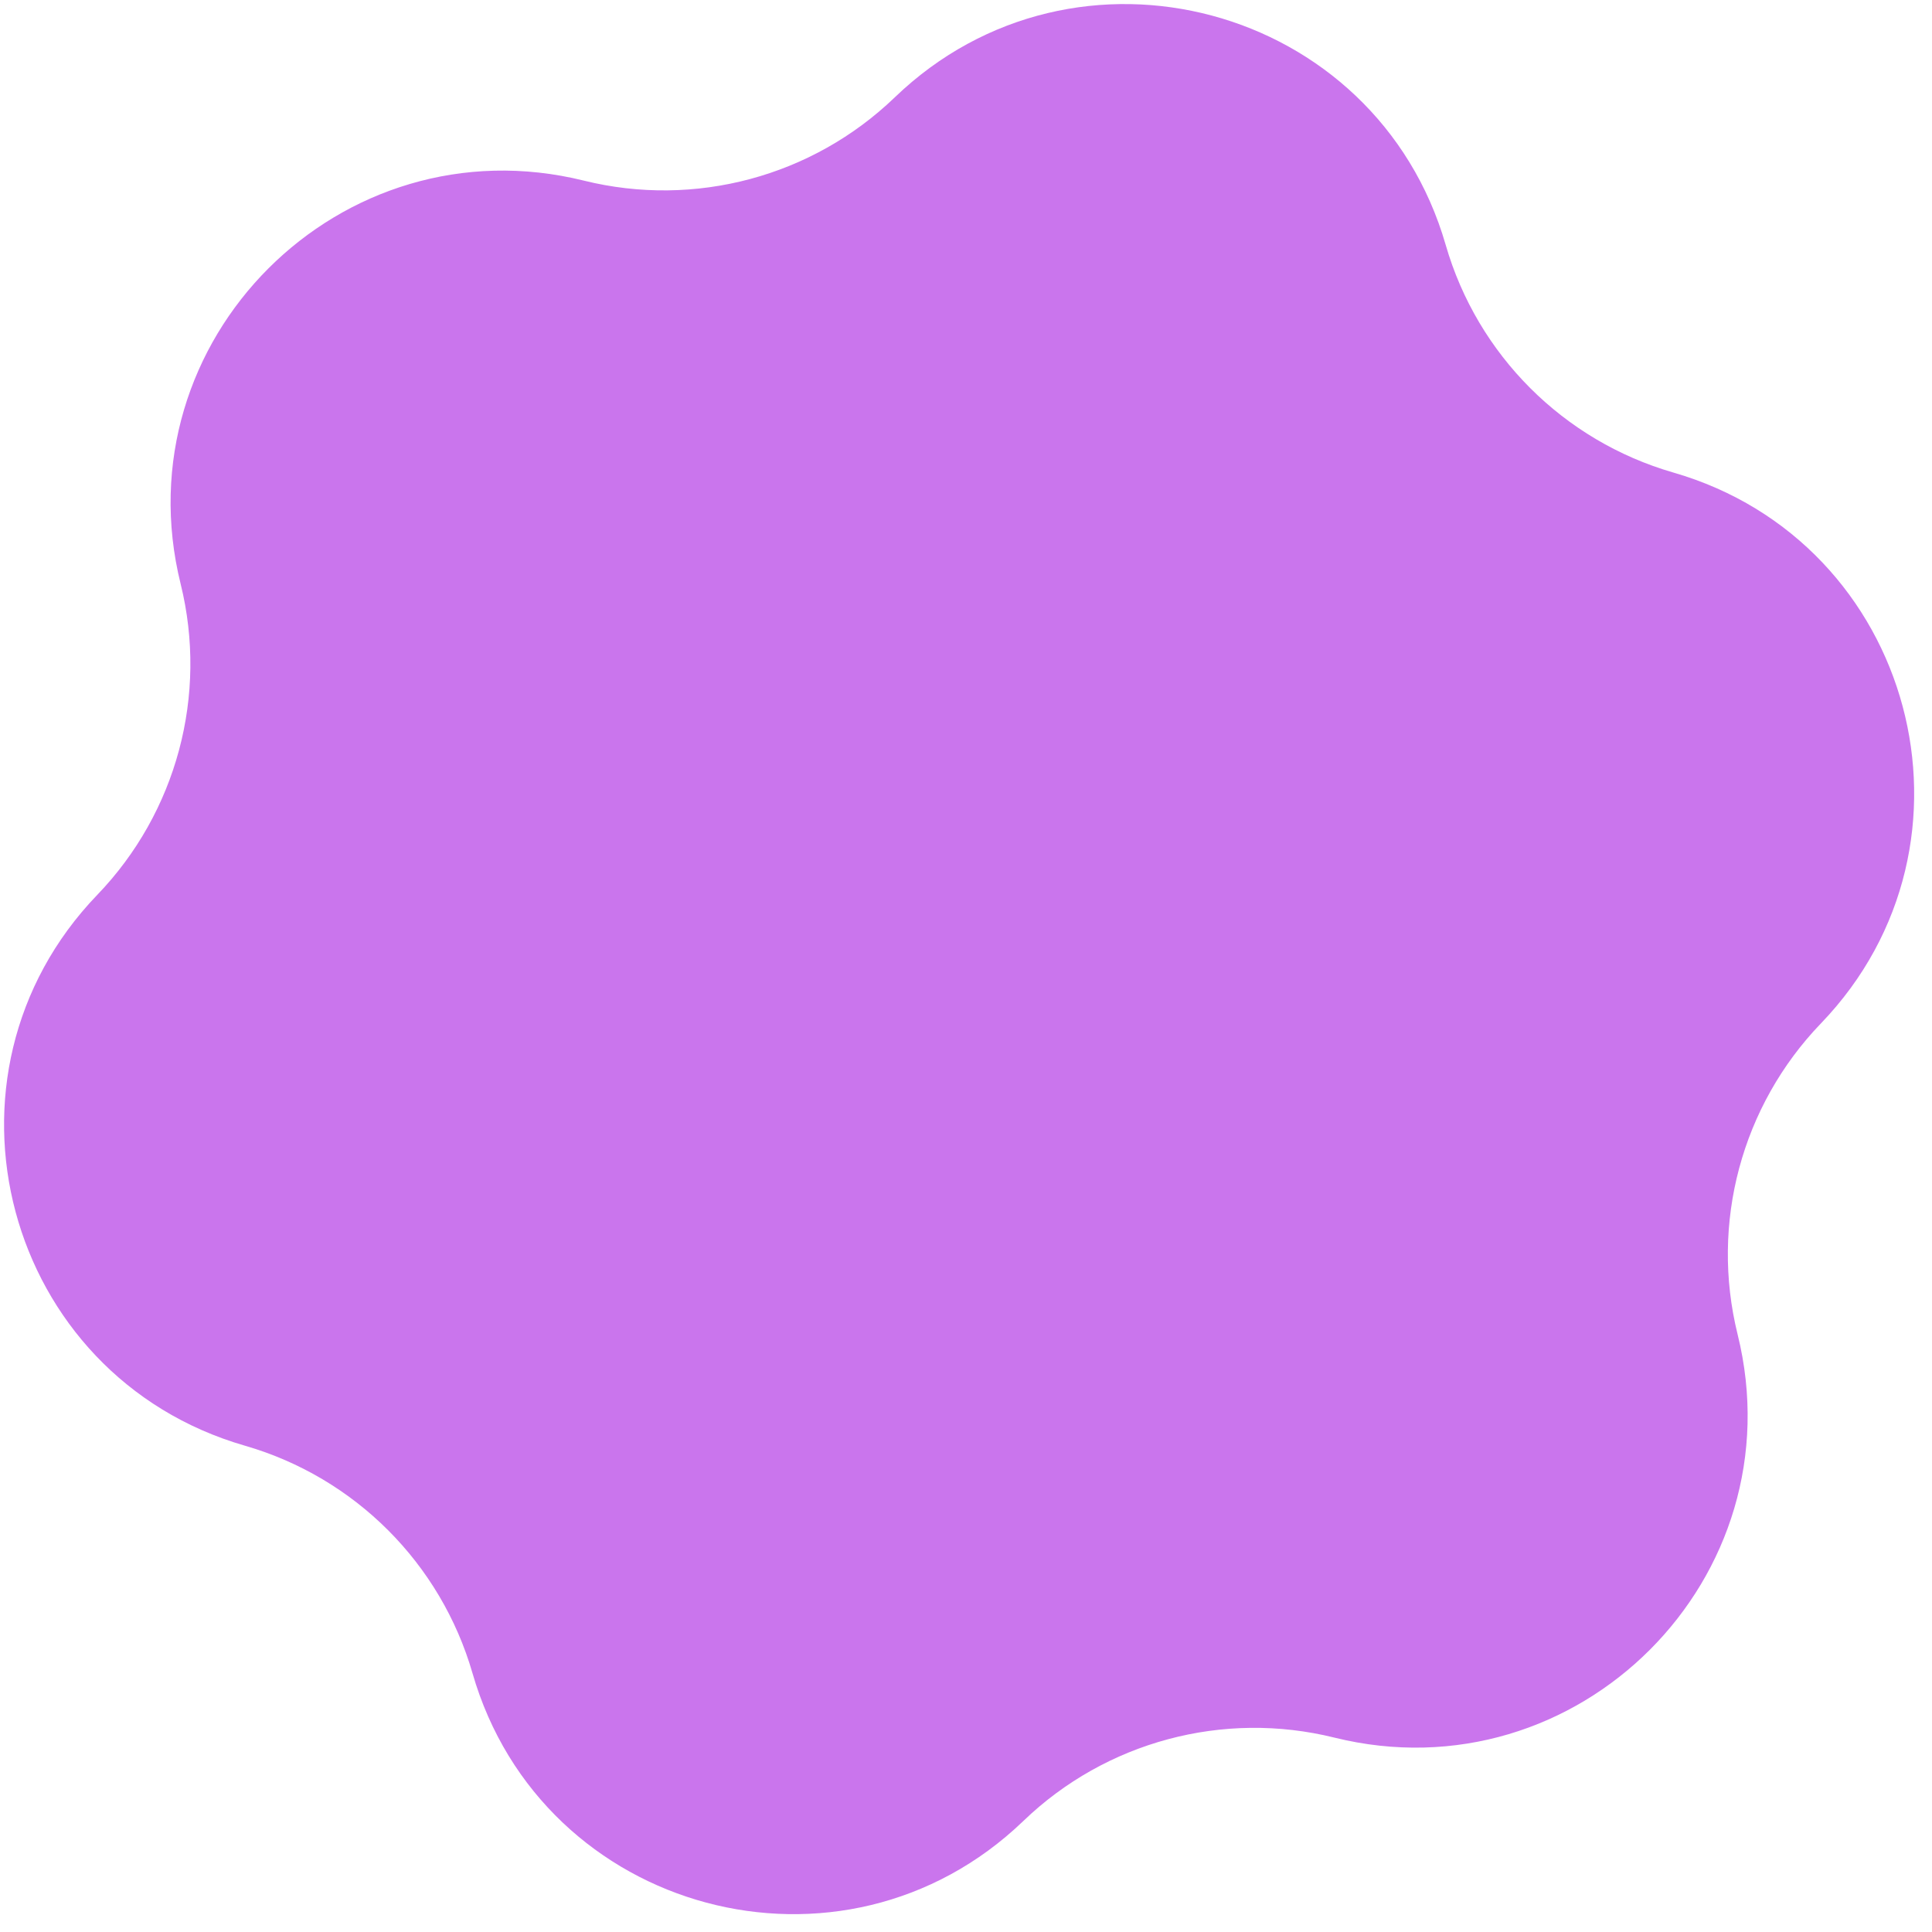 <?xml version="1.0" encoding="UTF-8"?> <svg xmlns="http://www.w3.org/2000/svg" width="103" height="103" viewBox="0 0 103 103" fill="none"> <path d="M47.705 5.188C57.336 -4.08 73.368 0.216 77.074 13.057V13.057C78.766 18.918 83.348 23.5 89.209 25.192V25.192C102.05 28.898 106.346 44.93 97.078 54.561V54.561C92.848 58.956 91.171 65.215 92.636 71.137V71.137C95.847 84.111 84.112 95.847 71.137 92.636V92.636C65.215 91.171 58.956 92.848 54.561 97.078V97.078C44.93 106.346 28.898 102.05 25.192 89.209V89.209C23.5 83.347 18.918 78.766 13.057 77.074V77.074C0.216 73.368 -4.08 57.336 5.188 47.705V47.705C9.418 43.31 11.095 37.051 9.63 31.129V31.129C6.419 18.154 18.155 6.419 31.129 9.63V9.63C37.051 11.095 43.31 9.418 47.705 5.188V5.188Z" fill="#CA75ED"></path> </svg> 